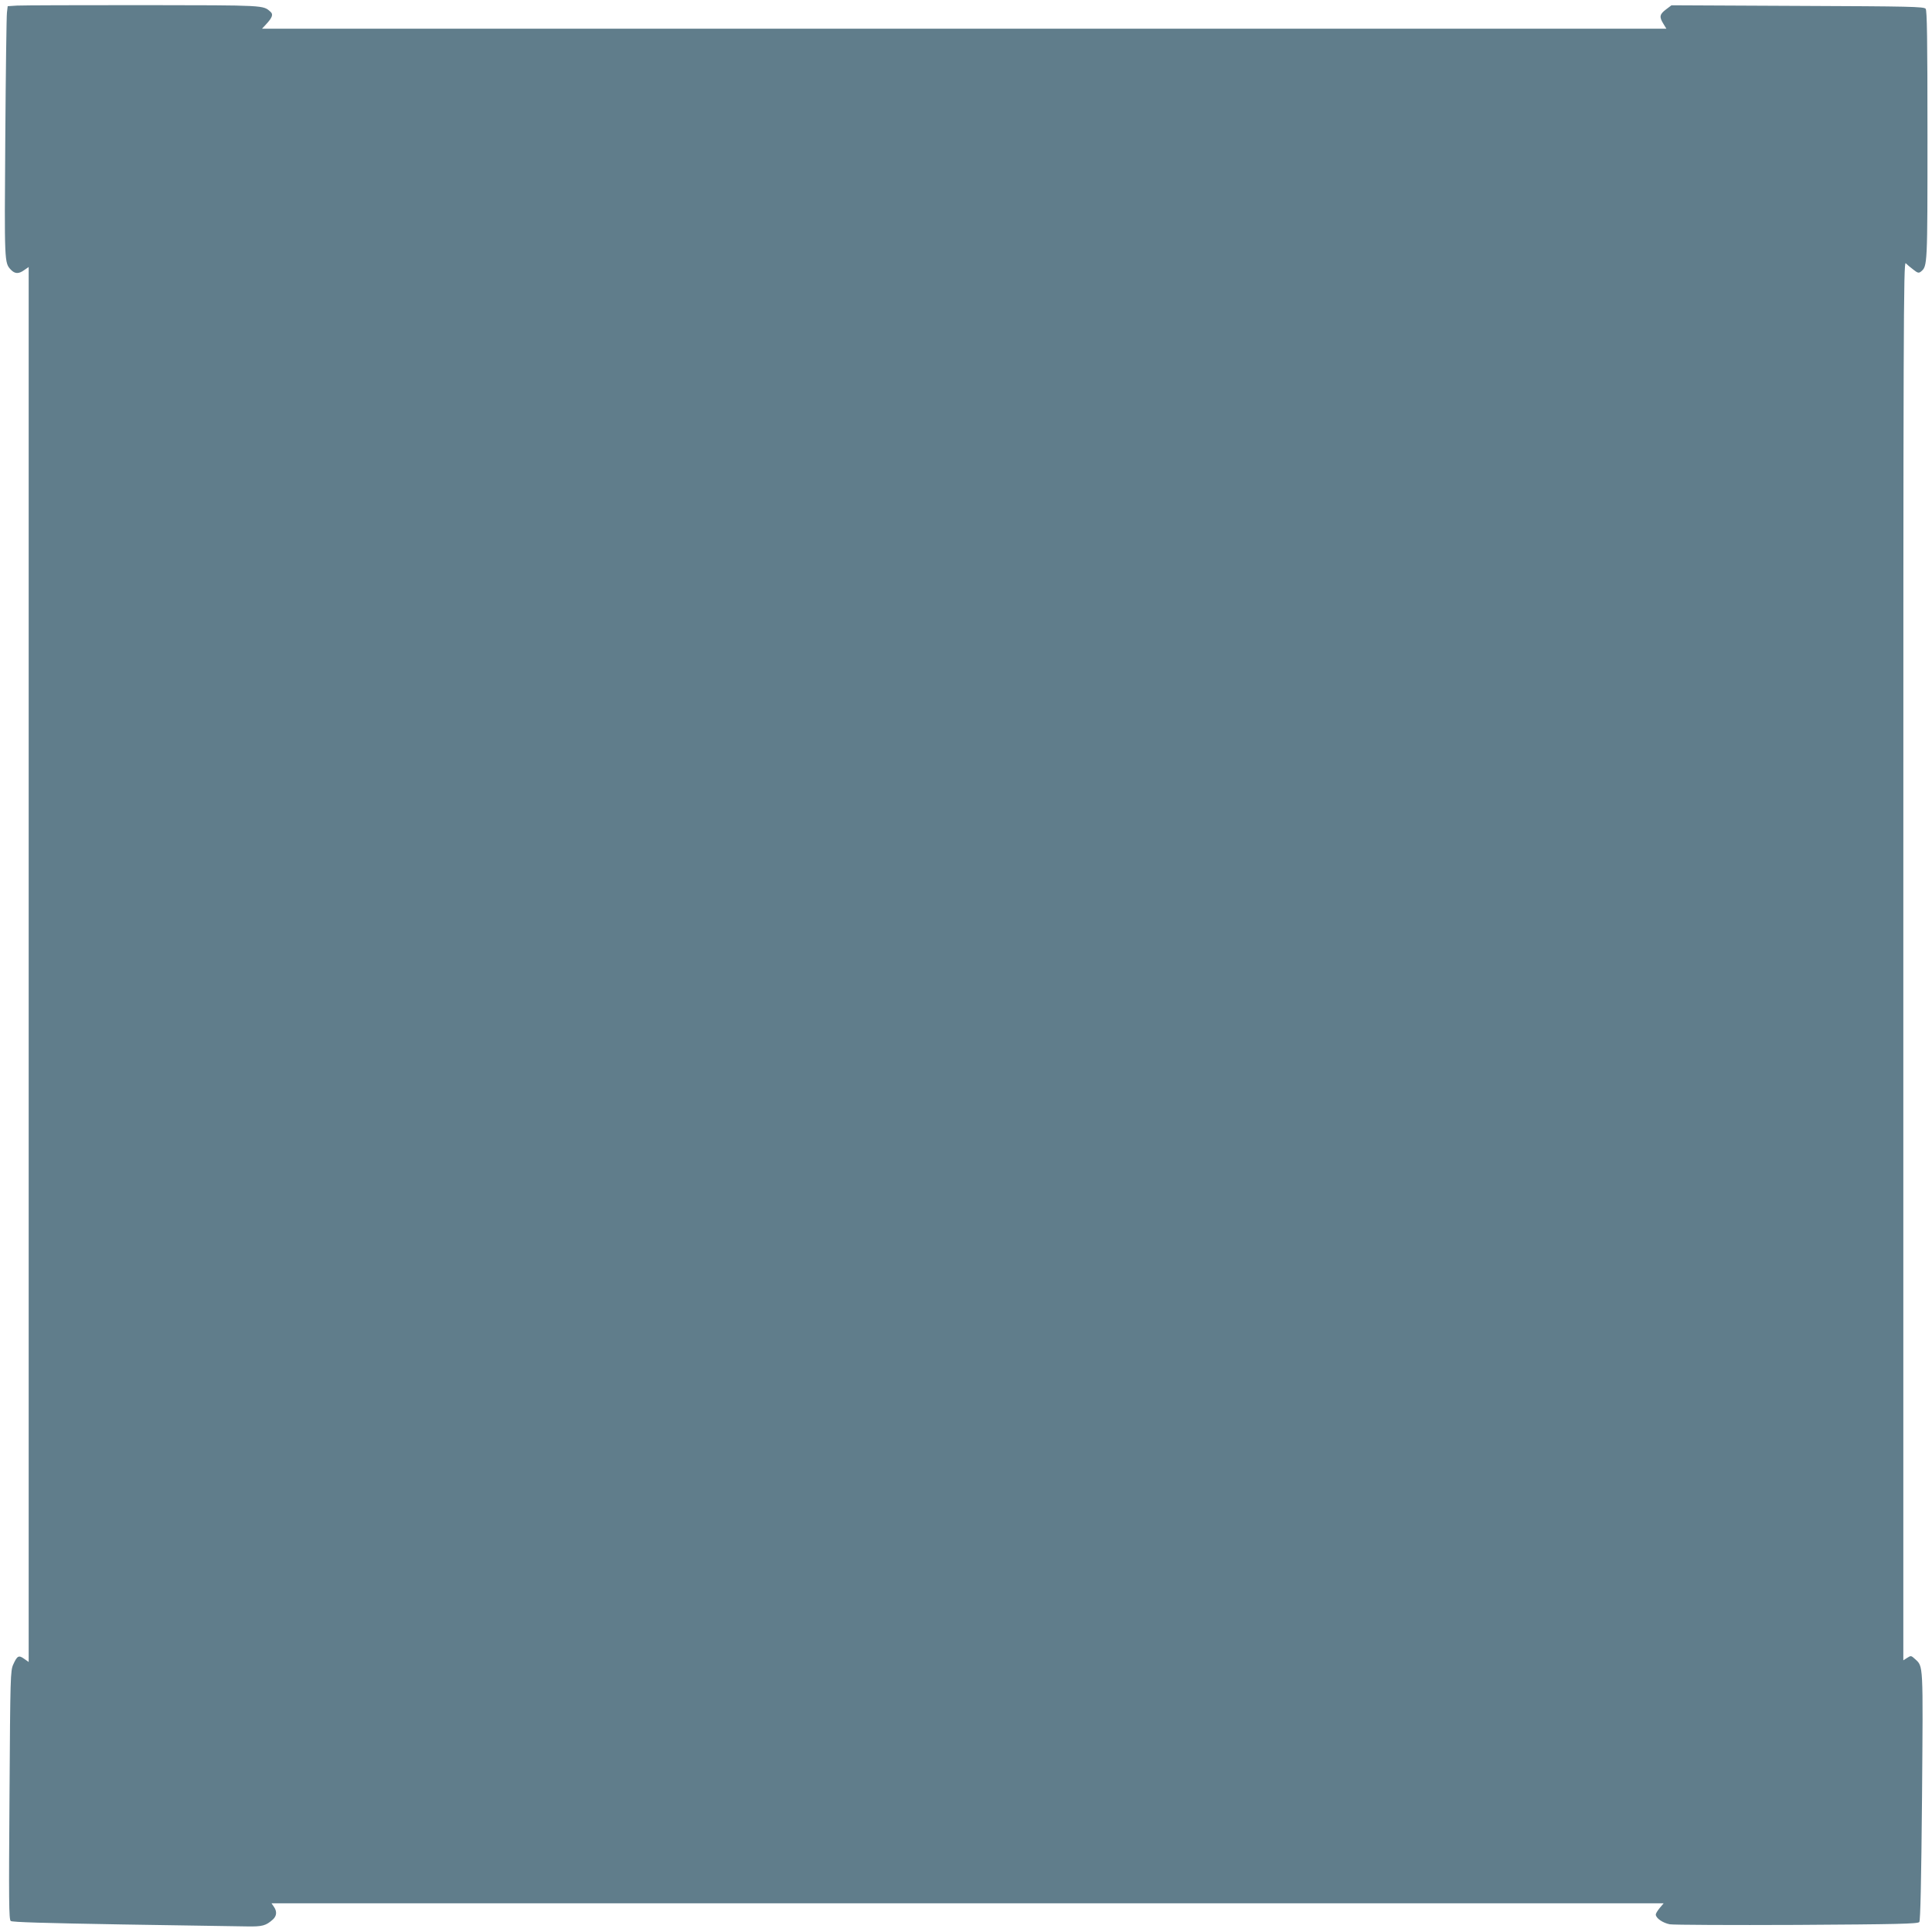 <?xml version="1.0" standalone="no"?>
<!DOCTYPE svg PUBLIC "-//W3C//DTD SVG 20010904//EN"
 "http://www.w3.org/TR/2001/REC-SVG-20010904/DTD/svg10.dtd">
<svg version="1.0" xmlns="http://www.w3.org/2000/svg"
 width="1280pt" height="1280pt" viewBox="0 0 1280 1280"
 preserveAspectRatio="xMidYMid meet">
<g transform="translate(0,1280) scale(0.1,-0.1)"
fill="#607d8b" stroke="none">
<path d="M113 12763 l-62 -4 -5 -42 c-3 -23 -8 -398 -11 -833 -6 -828 -6 -825
37 -871 27 -28 52 -29 89 -2 l29 20 0 -4621 0 -4621 -30 21 c-36 26 -46 20
-72 -37 -19 -42 -20 -78 -25 -866 -5 -699 -4 -824 8 -834 10 -8 221 -14 739
-23 399 -6 770 -12 825 -13 104 -2 127 5 173 46 26 24 28 54 6 85 l-15 22
4611 0 4612 0 -26 -31 c-14 -17 -26 -36 -26 -43 0 -24 46 -56 93 -65 25 -4
405 -6 844 -4 660 4 800 7 809 19 7 9 13 268 18 833 7 891 9 858 -47 910 -25
23 -27 23 -52 7 l-25 -16 0 4635 c0 4234 1 4635 16 4621 9 -9 31 -28 50 -42
29 -23 36 -25 51 -13 43 36 43 37 43 902 0 643 -3 827 -12 839 -12 14 -100 16
-849 19 l-835 4 -37 -28 c-42 -32 -45 -49 -17 -94 l20 -33 -4652 0 -4652 0 26
28 c42 45 50 67 30 84 -50 44 -28 43 -842 44 -426 0 -803 -1 -837 -3z"/>
</g>
</svg>
